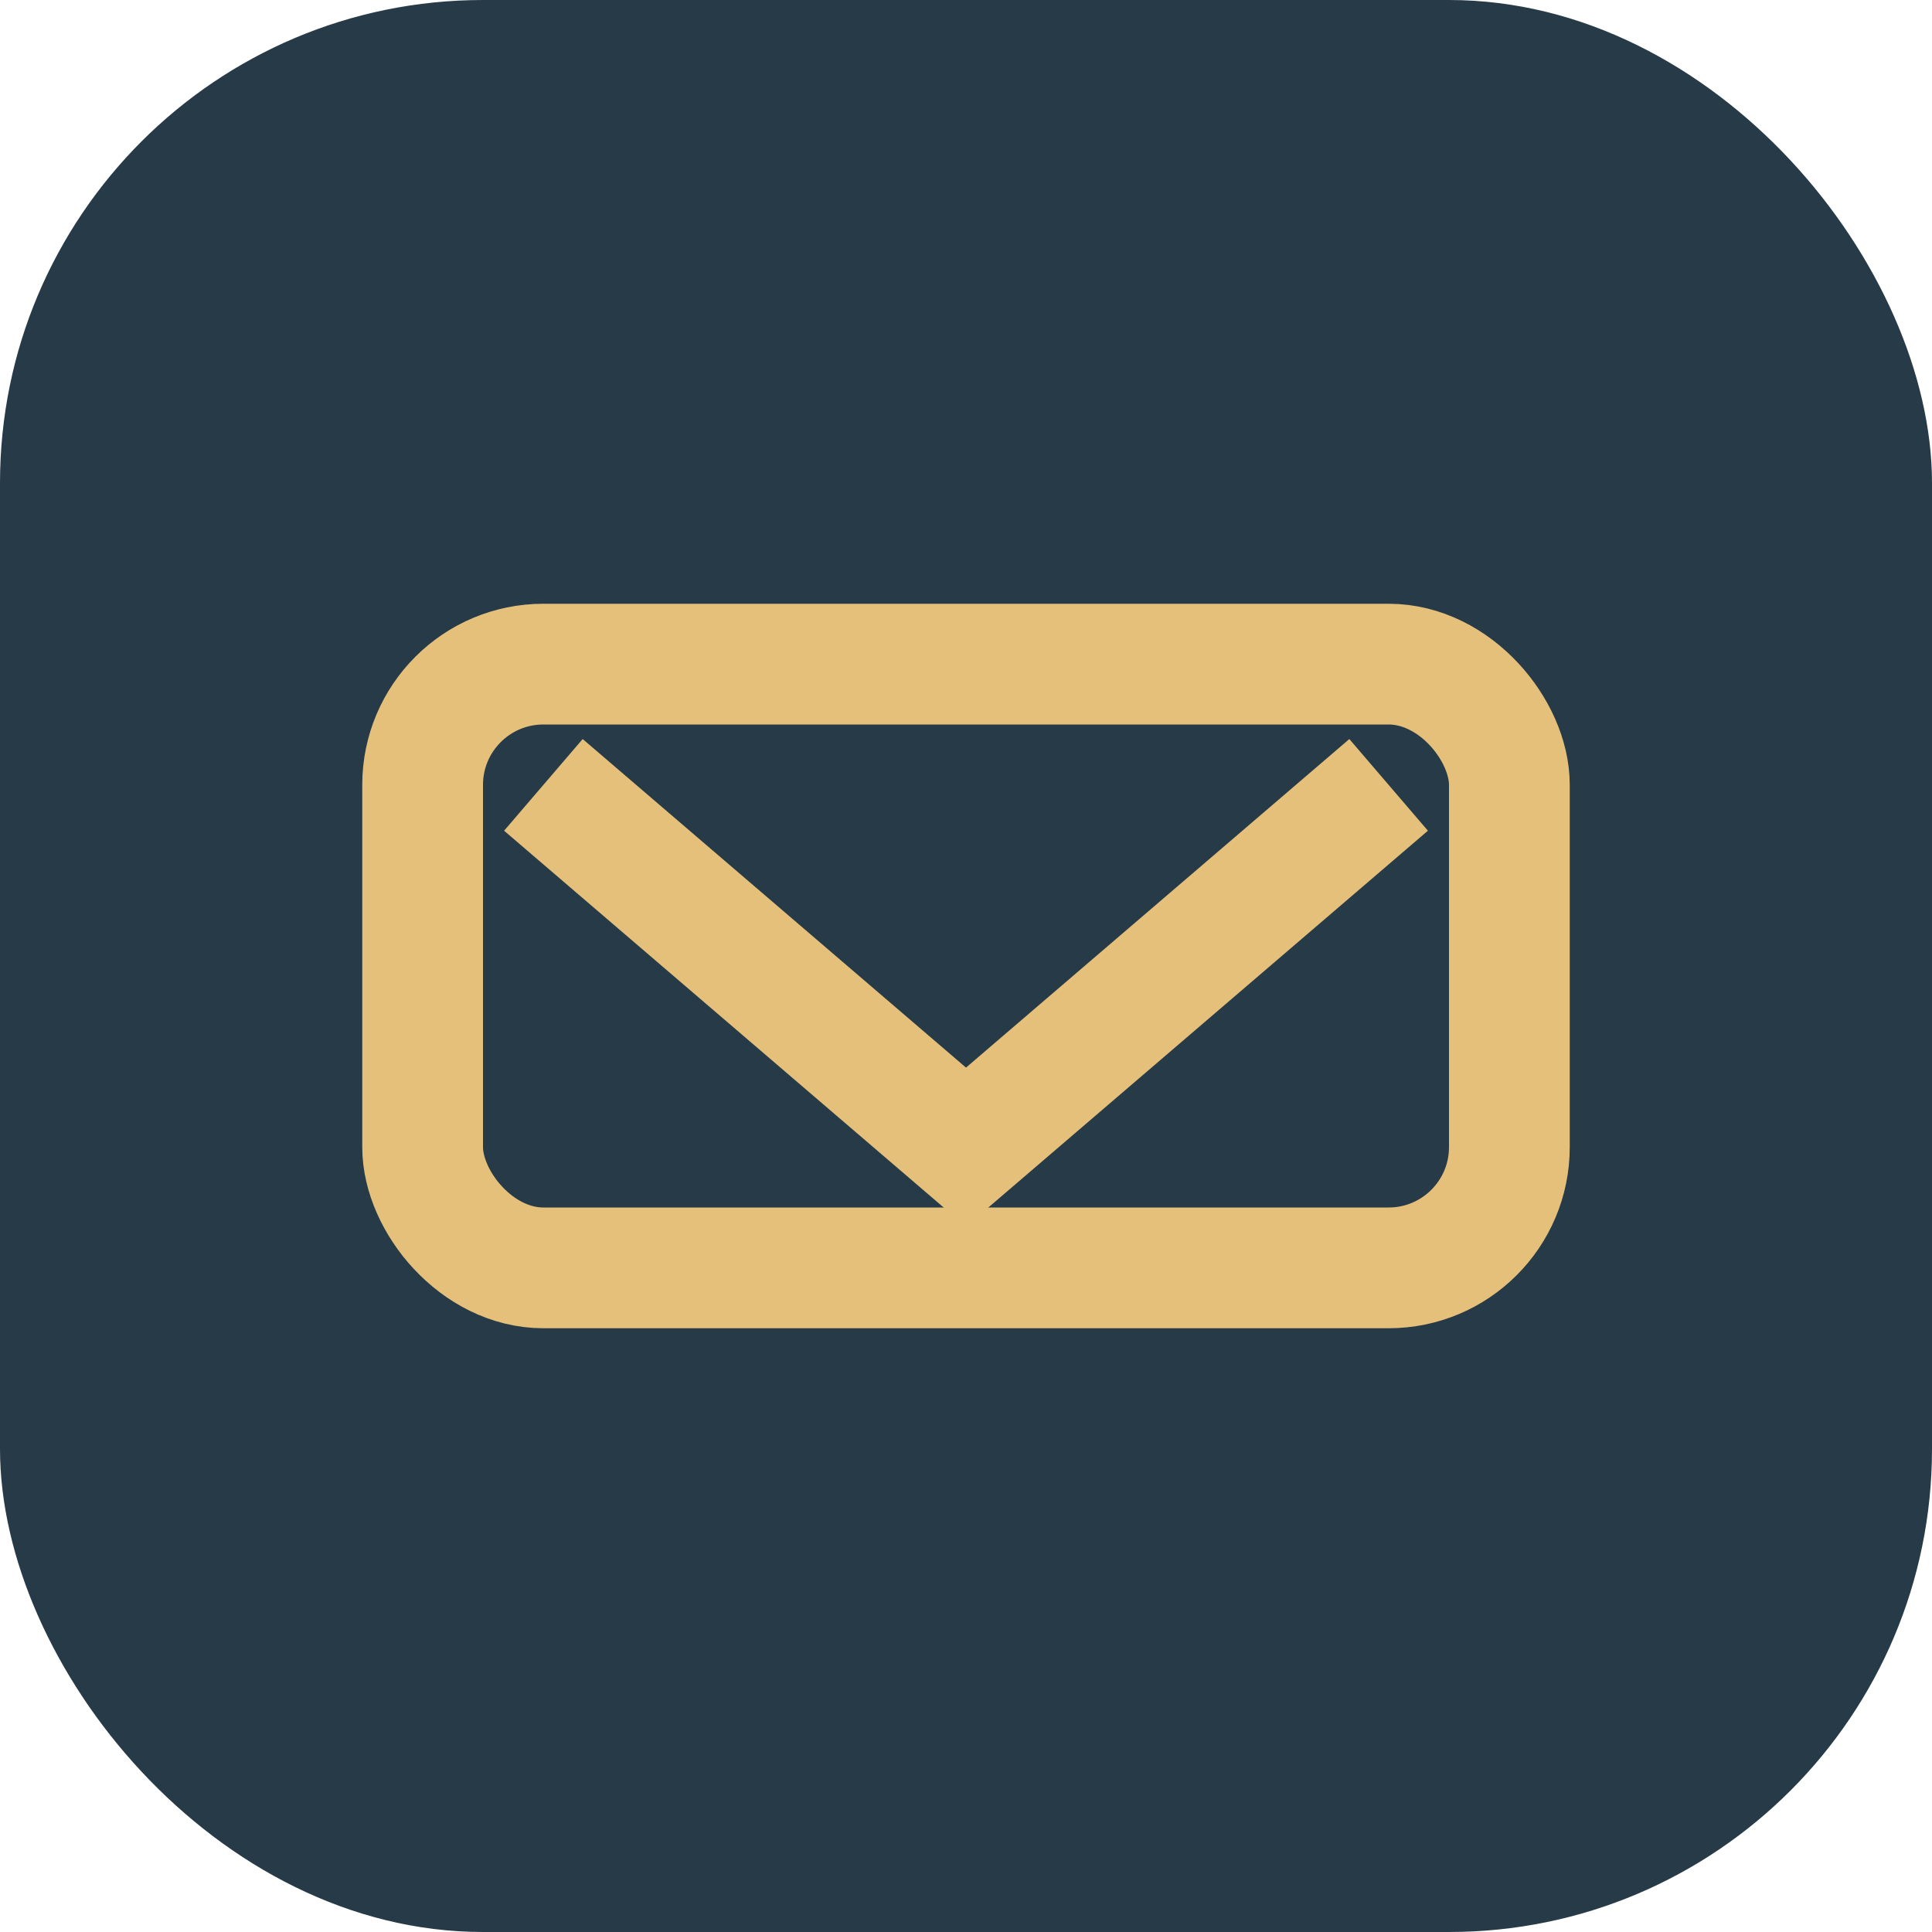 <?xml version="1.0" encoding="UTF-8"?>
<svg xmlns="http://www.w3.org/2000/svg" width="32" height="32" viewBox="0 0 32 32"><rect width="32" height="32" rx="8" fill="#273A47"/><rect x="7" y="11" width="18" height="10" rx="2" fill="none" stroke="#E5C07B" stroke-width="2"/><path d="M9 13l7 6 7-6" stroke="#E5C07B" stroke-width="2" fill="none"/></svg>